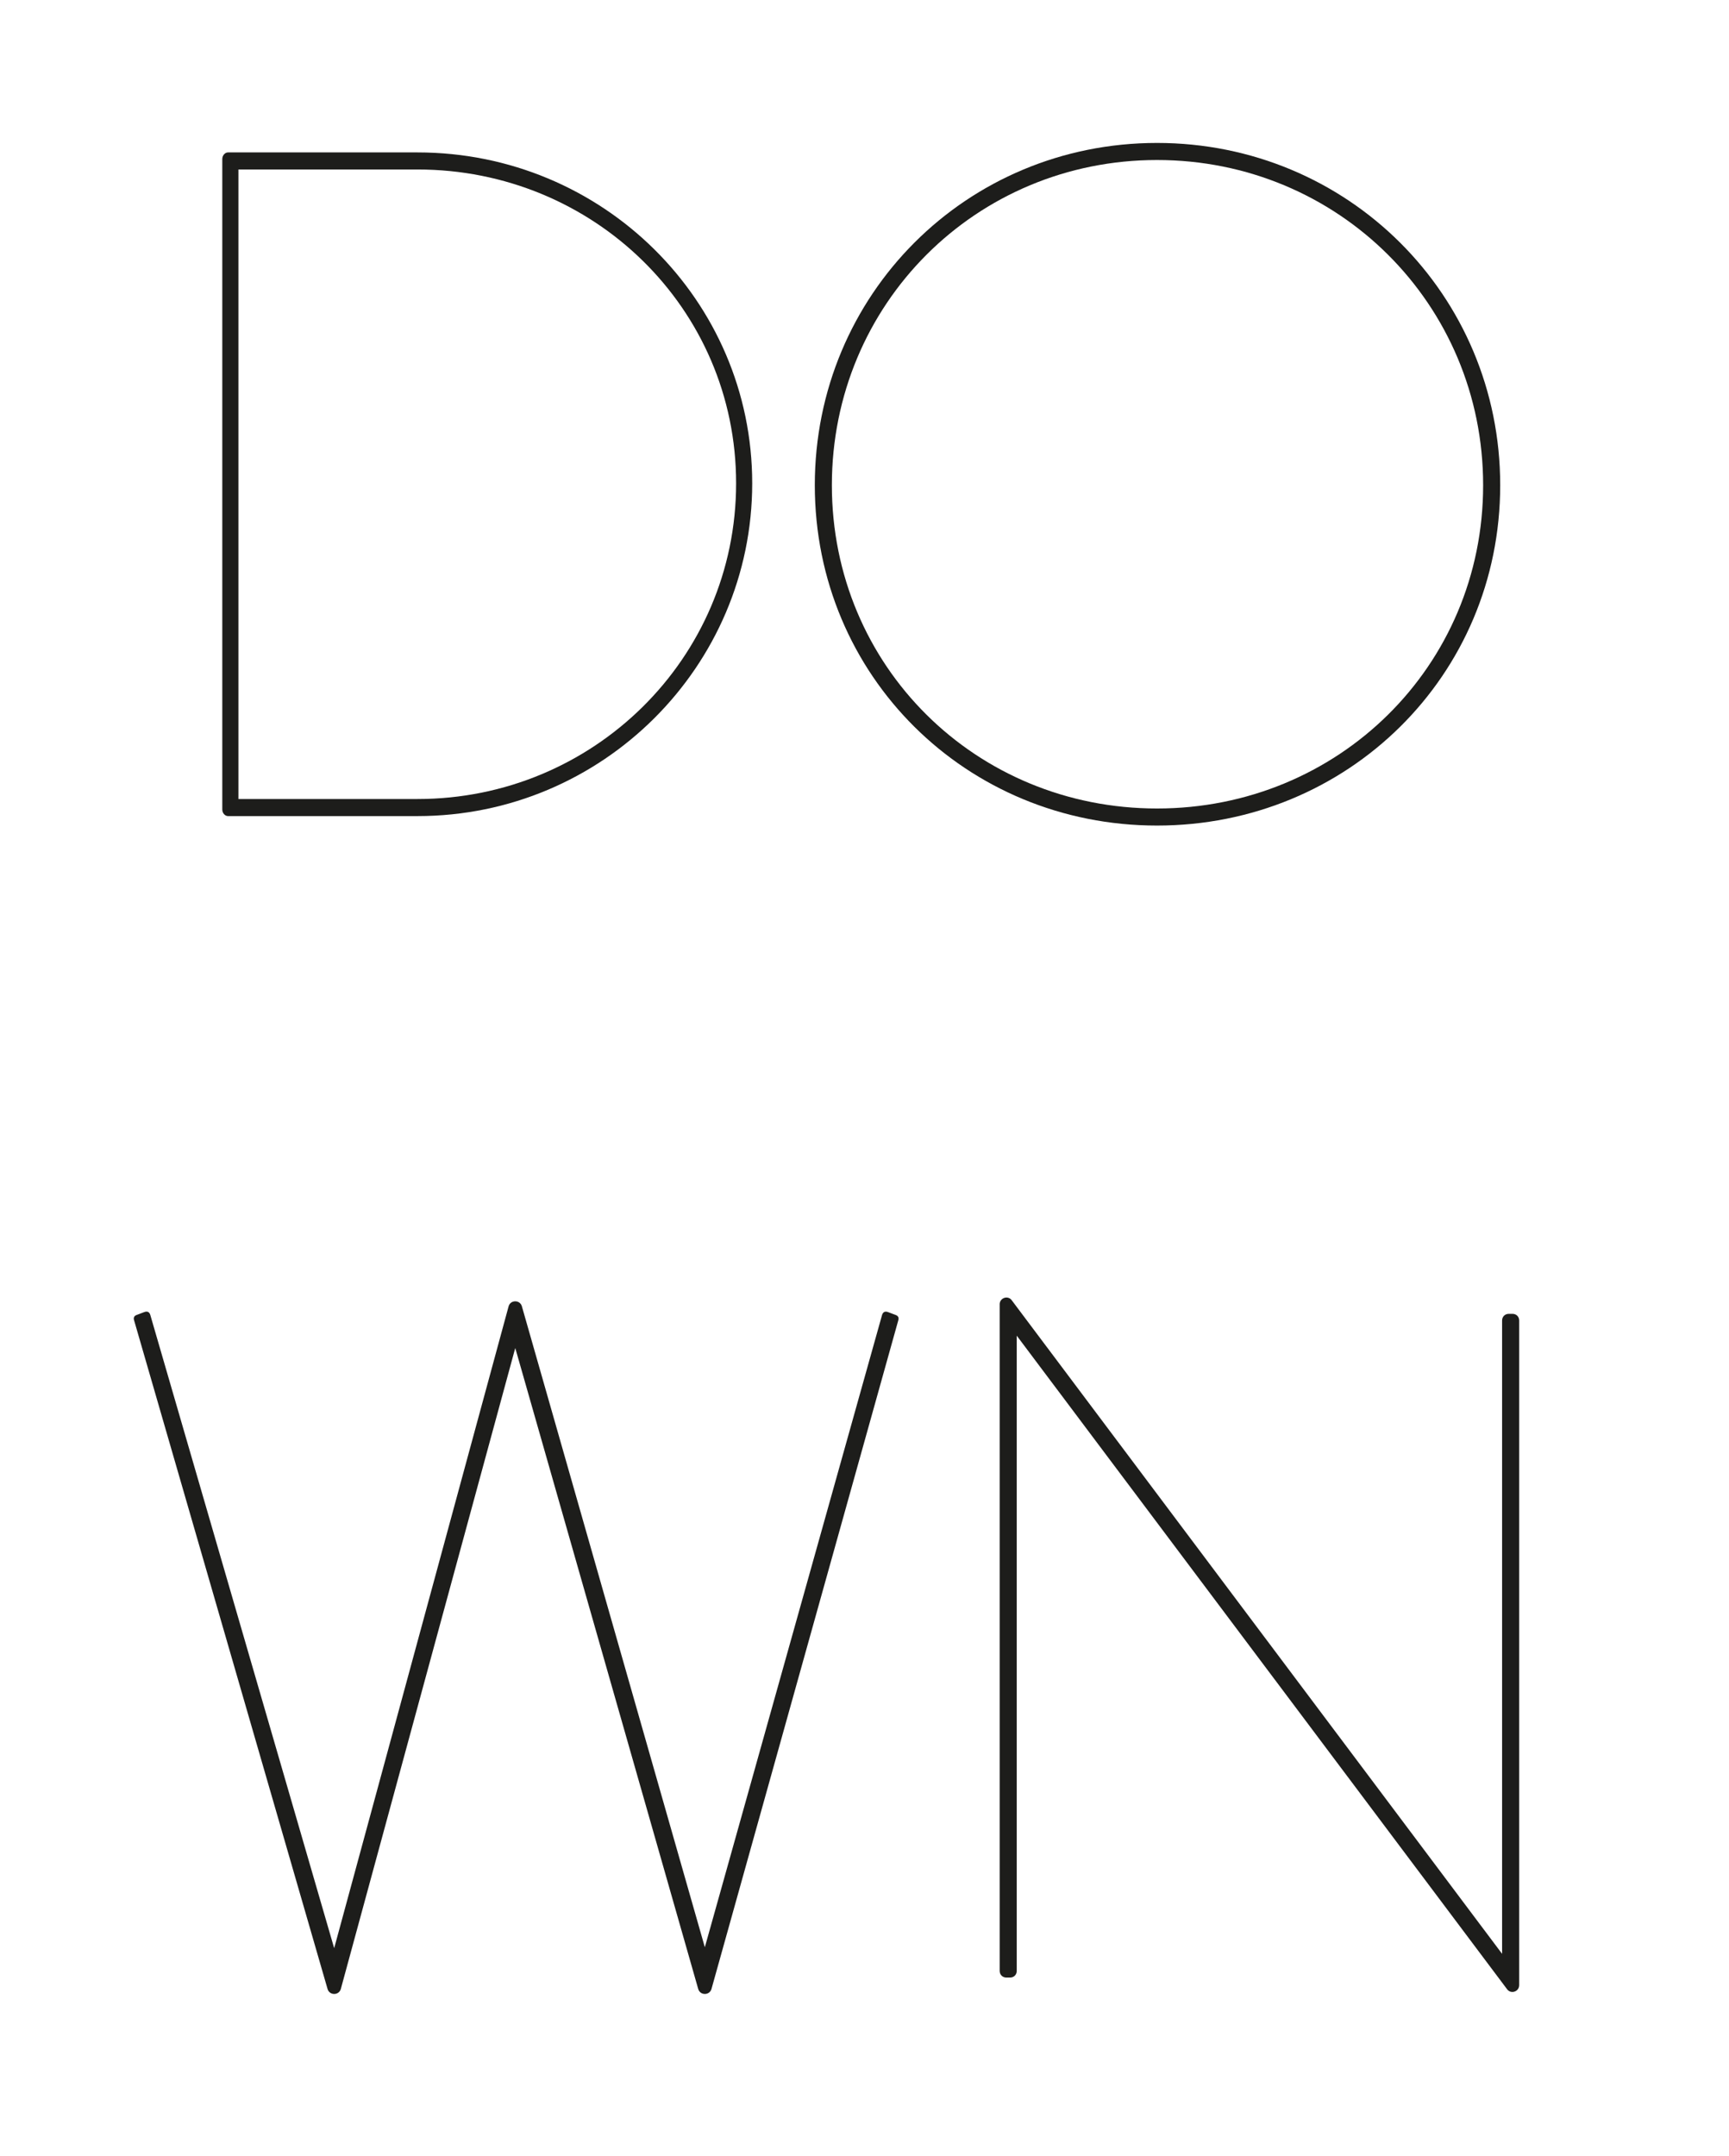 <?xml version="1.0" encoding="UTF-8"?>
<svg xmlns="http://www.w3.org/2000/svg" id="Ebene_1" data-name="Ebene 1" viewBox="0 0 647.46 807.35">
  <defs>
    <style>
      .cls-1 {
        fill: #1d1d1b;
        stroke-width: 0px;
      }
    </style>
  </defs>
  <path class="cls-1" d="M83.24,59.55c0-1.42,1.06-2.48,2.13-2.48h71c69.22,0,125.31,55.38,125.31,123.89s-56.09,124.6-125.31,124.6h-71c-1.07,0-2.13-1.06-2.13-2.48V59.55ZM156.37,299.17c65.67,0,119.28-52.54,119.28-118.21s-53.6-117.5-119.28-117.5h-67.09v235.72h67.09Z"></path>
  <path class="cls-1" d="M433.27,53.52c71.35,0,128.51,56.8,128.51,128.15s-57.15,127.44-128.51,127.44-128.15-56.09-128.15-127.44,56.8-128.15,128.15-128.15ZM433.27,302.72c67.8,0,122.12-53.25,122.12-121.05s-54.31-121.76-122.12-121.76-121.76,53.96-121.76,121.76,53.96,121.05,121.76,121.05Z"></path>
  <g>
    <path class="cls-1" d="M50.23,494.43c-.35-1.07,0-1.78,1.07-2.13l2.84-1.07c1.07-.35,1.78,0,2.13,1.07l68.87,237.14,65.32-240.33c.71-2.49,4.26-2.49,4.97,0l68.51,239.98,66.38-236.78c.36-1.07,1.07-1.42,2.13-1.07l2.84,1.07c1.07.35,1.42,1.06,1.07,2.13l-69.93,250.27c-.71,2.49-4.26,2.49-4.97,0l-68.51-239.98-65.32,239.98c-.71,2.49-4.26,2.49-4.97,0l-72.42-250.27Z"></path>
    <path class="cls-1" d="M374.34,488.39c0-2.49,3.2-3.55,4.62-1.42l183.53,244.59v-237.14c0-1.42,1.07-2.49,2.49-2.49h1.42c1.42,0,2.49,1.07,2.49,2.49v248.85c0,2.49-3.2,3.55-4.62,1.42l-183.53-244.59v237.85c0,1.42-1.06,2.49-2.48,2.49h-1.42c-1.42,0-2.49-1.07-2.49-2.49v-249.56Z"></path>
  </g>
</svg>
